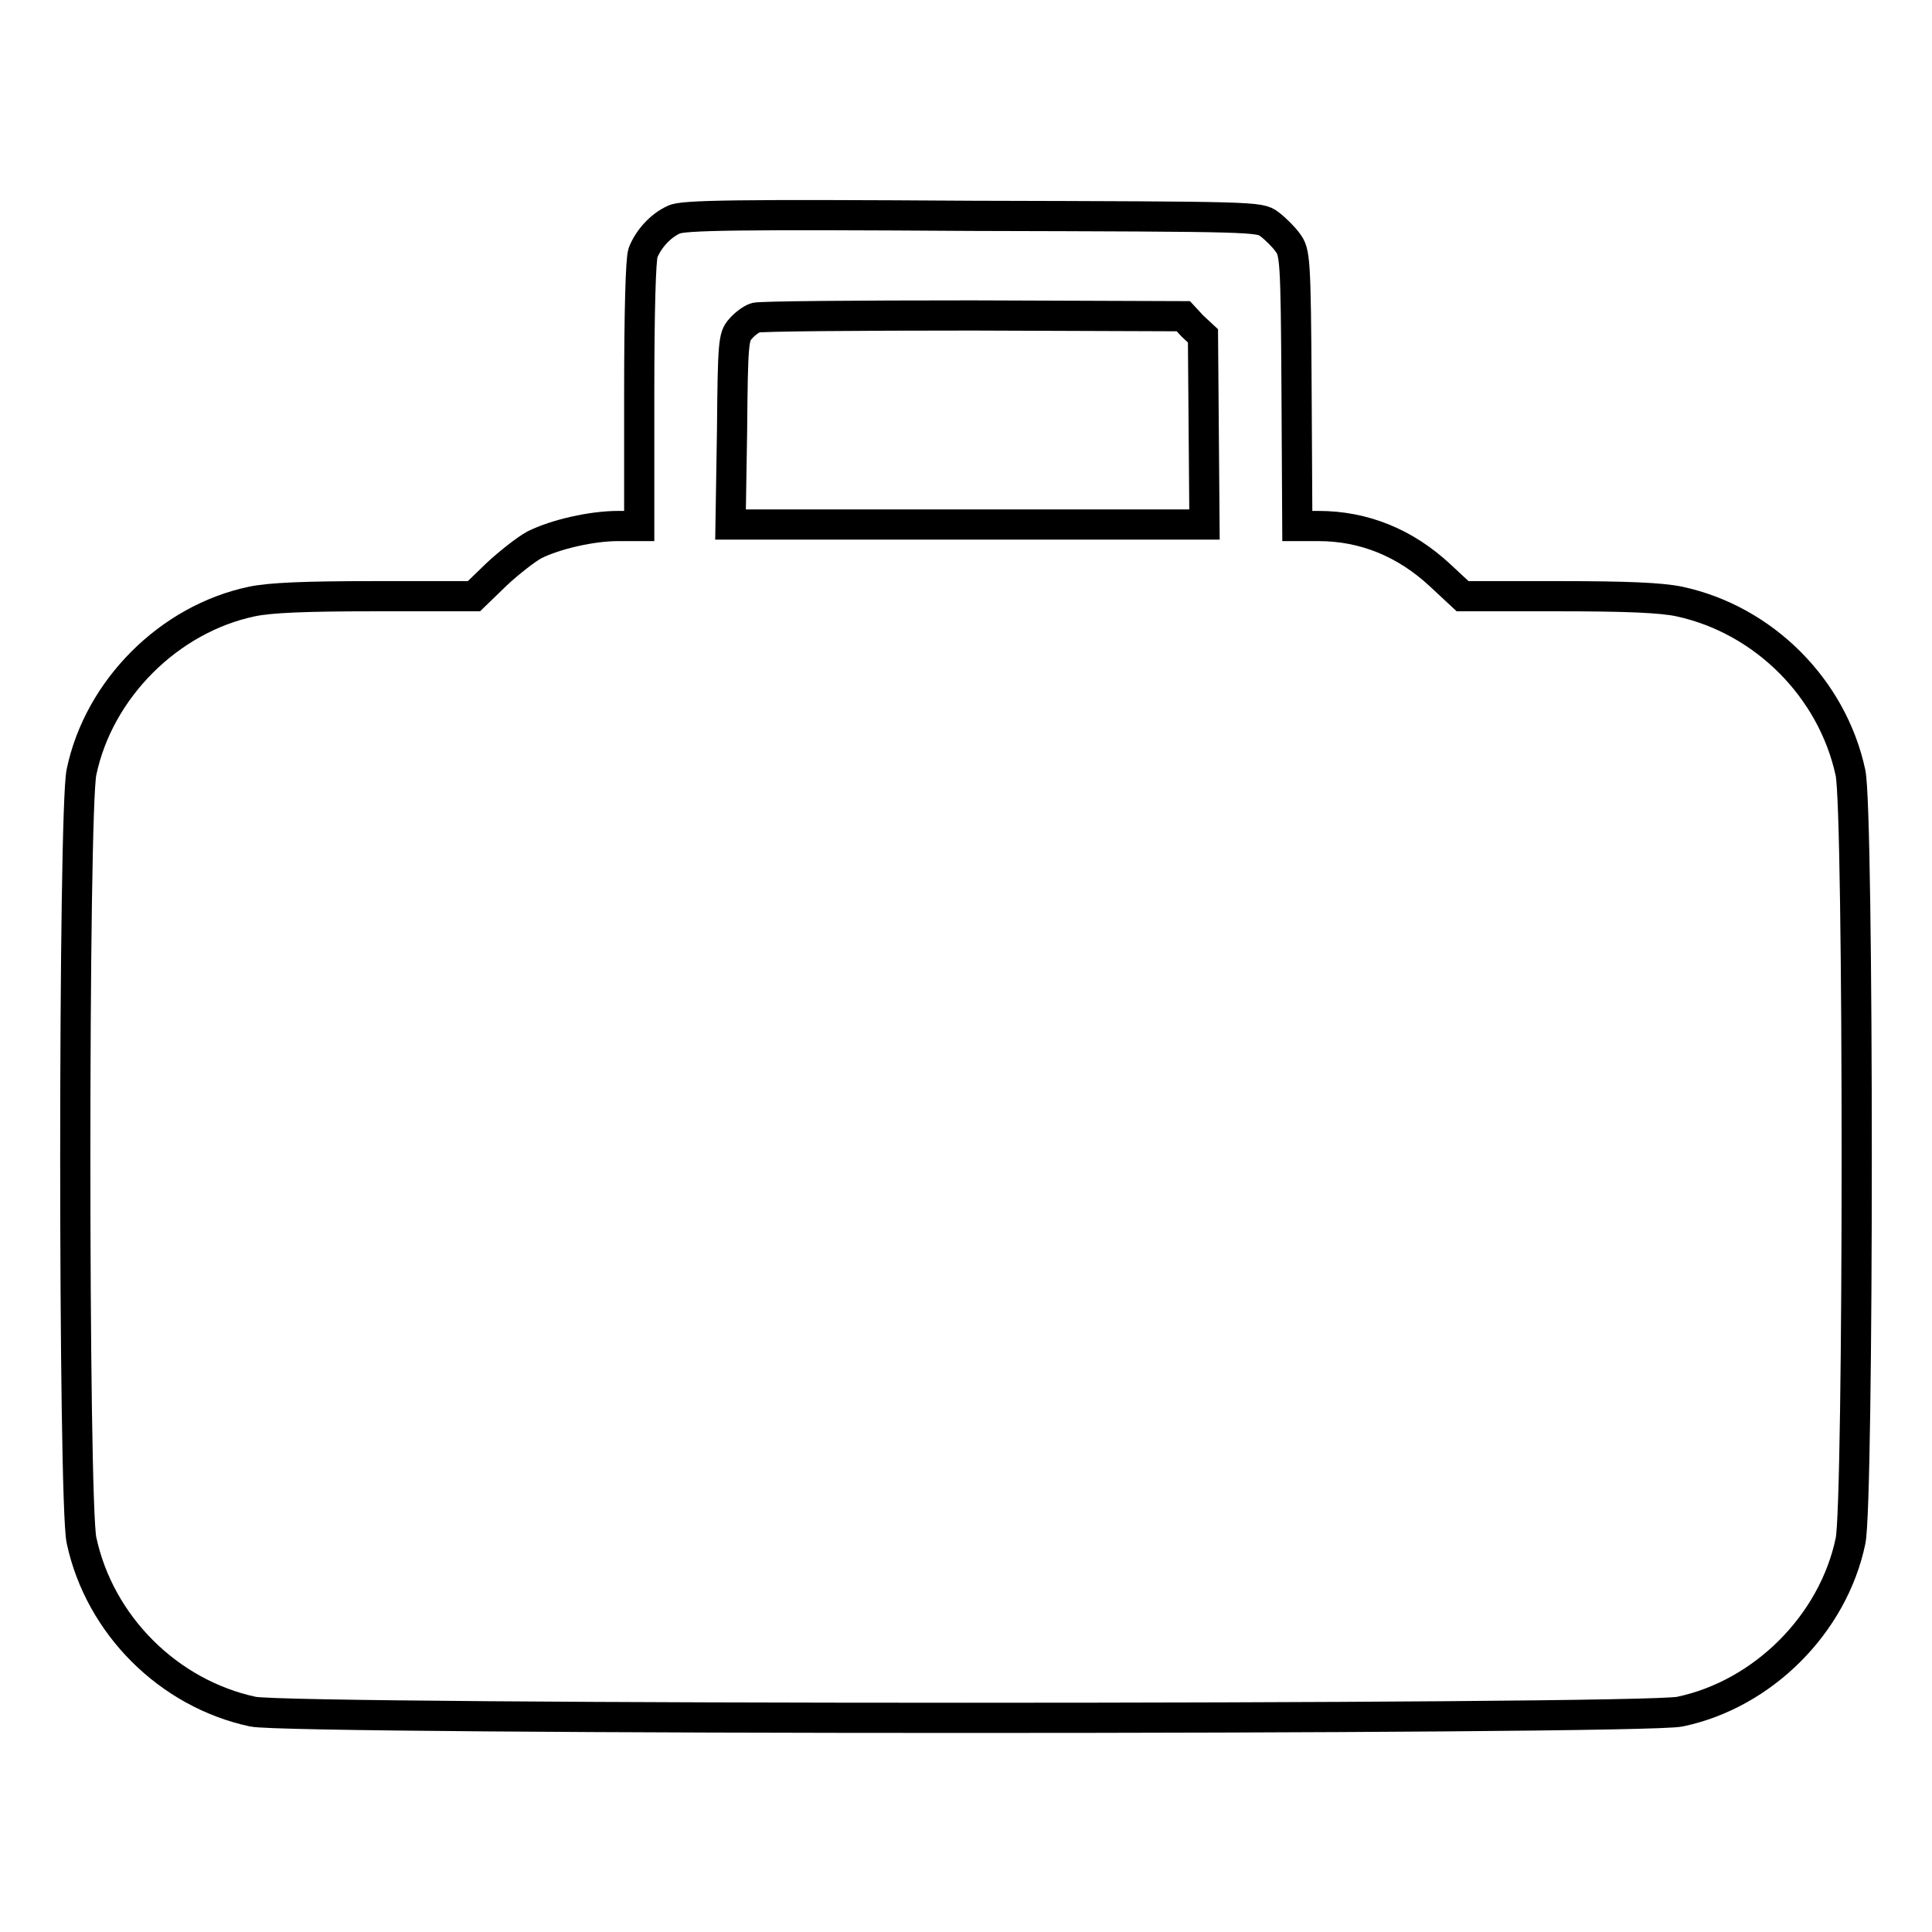 <?xml version="1.0" encoding="utf-8"?>
<!-- Svg Vector Icons : http://www.onlinewebfonts.com/icon -->
<!DOCTYPE svg PUBLIC "-//W3C//DTD SVG 1.1//EN" "http://www.w3.org/Graphics/SVG/1.1/DTD/svg11.dtd">
<svg version="1.1" xmlns="http://www.w3.org/2000/svg" xmlns:xlink="http://www.w3.org/1999/xlink" x="0px" y="0px" viewBox="0 0 256 256" enable-background="new 0 0 256 256" xml:space="preserve">
<g><g><g><path stroke-width="4" fill-opacity="0" stroke="#000000"  d="M89.3,29.1c-1.8,0.8-3.4,2.6-4.1,4.4c-0.3,0.9-0.5,7.6-0.5,18.8v17.4h-2.8c-3.5,0-8.3,1.1-11.1,2.5c-1.1,0.6-3.4,2.4-5,3.9l-3,2.9H49.7c-9.4,0-13.9,0.2-16.3,0.7c-11,2.3-20.3,11.6-22.6,22.6c-1.1,5-1.1,96.8,0,101.8c2.4,11.2,11.5,20.3,22.7,22.7c5,1.1,184.1,1.1,189.1,0c11-2.3,20.3-11.6,22.6-22.6c1.1-5,1.1-96.8,0-101.8c-2.4-11.2-11.5-20.3-22.7-22.7c-2.4-0.5-6.9-0.7-16-0.7h-12.7l-2.9-2.7c-4.7-4.4-10.2-6.6-16.2-6.6h-2.8l-0.1-18.1c-0.1-17.4-0.2-18.2-1.2-19.5c-0.5-0.7-1.6-1.8-2.4-2.4c-1.3-1-1.8-1-39.4-1.1C97.8,28.4,90.4,28.5,89.3,29.1z M158,43.2l1.4,1.3l0.1,12.5l0.1,12.5h-31.4H96.8L97,57.1c0.1-11.7,0.2-12.5,1.1-13.5c0.5-0.6,1.4-1.3,2-1.5c0.5-0.2,13.5-0.3,28.8-0.3l27.9,0.1L158,43.2z"/></g></g></g>
</svg>